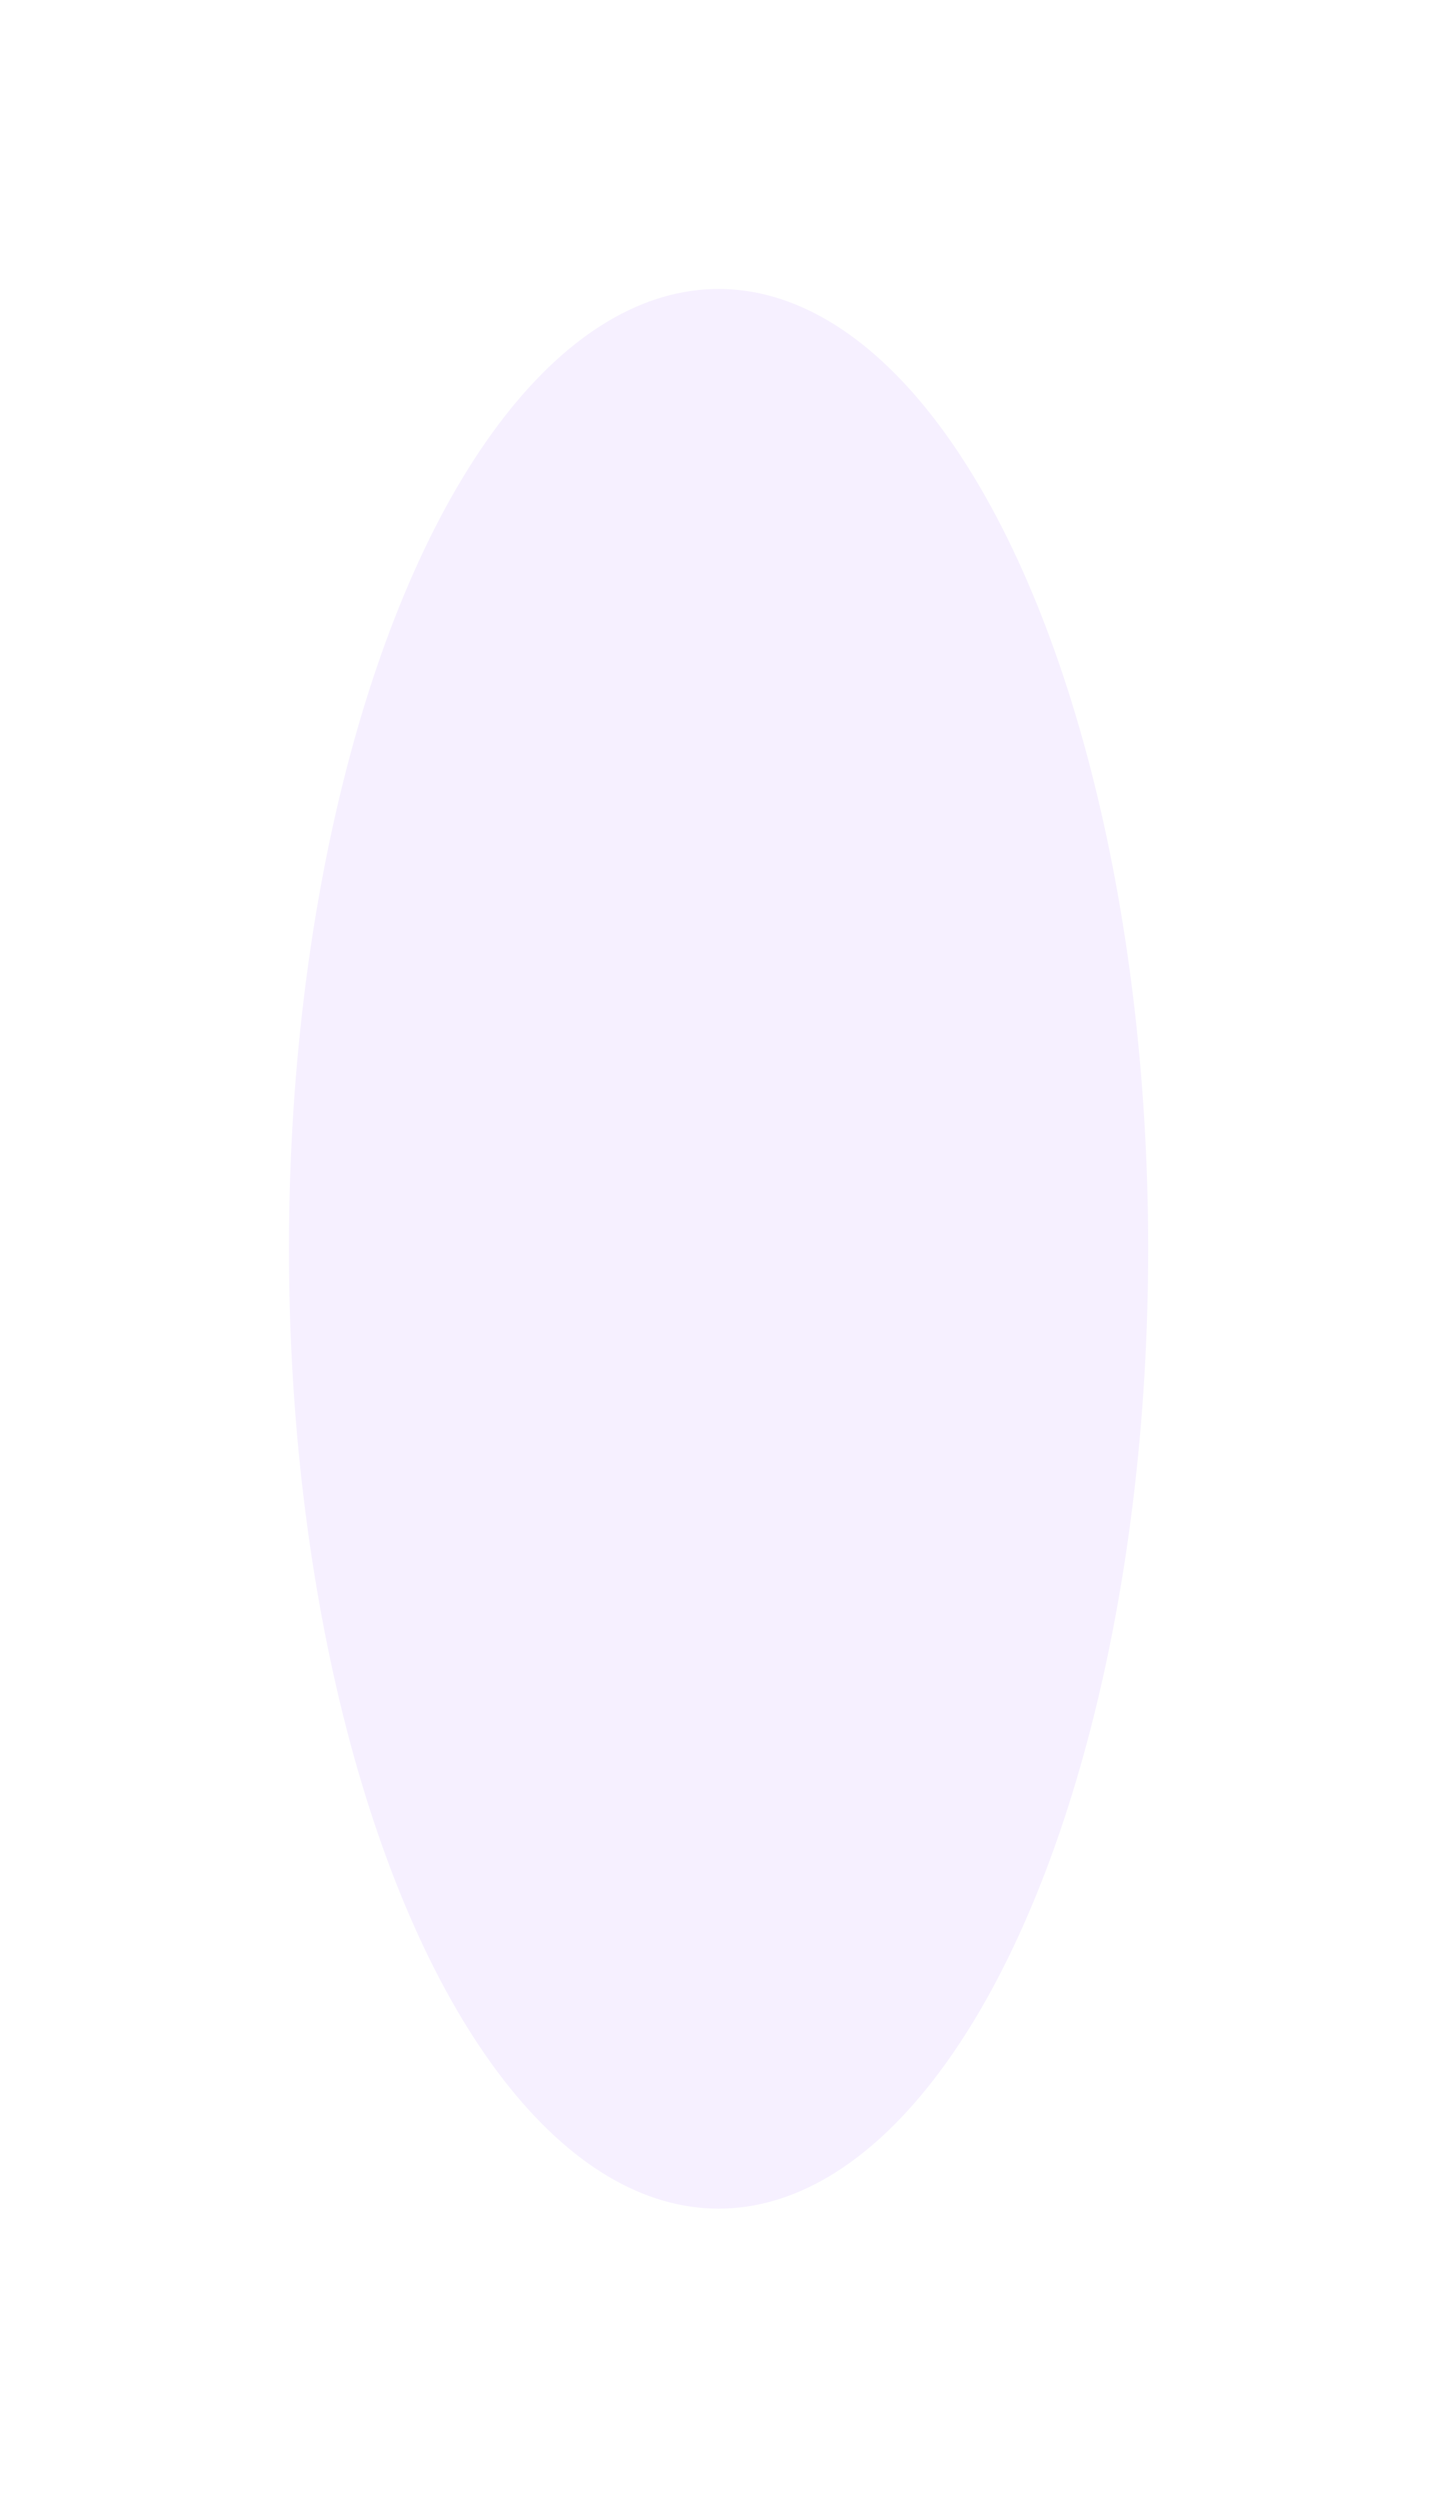 <?xml version="1.0" encoding="UTF-8"?> <svg xmlns="http://www.w3.org/2000/svg" width="535" height="930" viewBox="0 0 535 930" fill="none"><g style="mix-blend-mode:lighten" opacity="0.2" filter="url(#filter0_fn_595_2299)"><ellipse cx="267.337" cy="464.579" rx="159.837" ry="357.079" fill="#D1B4FF"></ellipse></g><defs><filter id="filter0_fn_595_2299" x="0" y="0" width="534.672" height="929.158" filterUnits="userSpaceOnUse" color-interpolation-filters="sRGB"><feFlood flood-opacity="0" result="BackgroundImageFix"></feFlood><feBlend mode="normal" in="SourceGraphic" in2="BackgroundImageFix" result="shape"></feBlend><feGaussianBlur stdDeviation="53.75" result="effect1_foregroundBlur_595_2299"></feGaussianBlur><feTurbulence type="fractalNoise" baseFrequency="1.667 1.667" stitchTiles="stitch" numOctaves="3" result="noise" seed="3767"></feTurbulence><feColorMatrix in="noise" type="luminanceToAlpha" result="alphaNoise"></feColorMatrix><feComponentTransfer in="alphaNoise" result="coloredNoise1"><feFuncA type="discrete"></feFuncA></feComponentTransfer><feComposite operator="in" in2="effect1_foregroundBlur_595_2299" in="coloredNoise1" result="noise1Clipped"></feComposite><feFlood flood-color="rgba(0, 0, 0, 0.25)" result="color1Flood"></feFlood><feComposite operator="in" in2="noise1Clipped" in="color1Flood" result="color1"></feComposite><feMerge result="effect2_noise_595_2299"><feMergeNode in="effect1_foregroundBlur_595_2299"></feMergeNode><feMergeNode in="color1"></feMergeNode></feMerge></filter></defs></svg> 